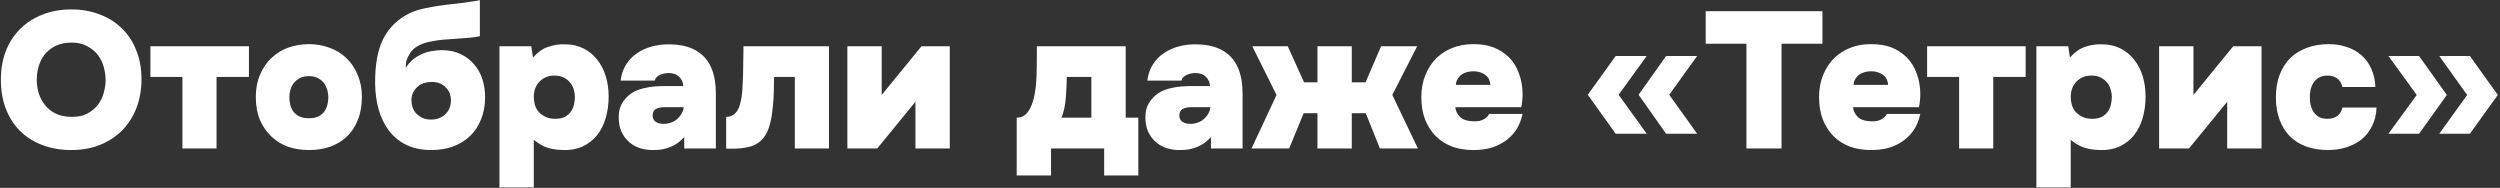 <?xml version="1.0" encoding="UTF-8"?> <svg xmlns="http://www.w3.org/2000/svg" width="825" height="62" viewBox="0 0 825 62" fill="none"><rect x="0" y="0" width="825" height="62" fill="#333333" stroke="none"/><path d="M23.588 3.112C27.001 3.112 30.116 3.667 32.932 4.776C35.791 5.843 38.223 7.379 40.228 9.384C42.276 11.347 43.855 13.757 44.964 16.616C46.116 19.432 46.692 22.589 46.692 26.088C46.692 29.544 46.137 32.723 45.028 35.624C43.919 38.483 42.34 40.957 40.292 43.048C38.244 45.096 35.791 46.696 32.932 47.848C30.116 48.957 26.98 49.512 23.524 49.512C19.983 49.512 16.783 48.957 13.924 47.848C11.065 46.739 8.612 45.181 6.564 43.176C4.559 41.128 3.001 38.675 1.892 35.816C0.825 32.957 0.292 29.779 0.292 26.28C0.292 22.781 0.847 19.603 1.956 16.744C3.108 13.885 4.708 11.453 6.756 9.448C8.804 7.443 11.257 5.885 14.116 4.776C16.975 3.667 20.132 3.112 23.588 3.112ZM12.132 26.216C12.132 27.752 12.345 29.267 12.772 30.76C13.241 32.211 13.945 33.533 14.884 34.728C15.823 35.88 17.017 36.819 18.468 37.544C19.961 38.227 21.753 38.568 23.844 38.568C25.807 38.568 27.471 38.205 28.836 37.48C30.244 36.712 31.396 35.752 32.292 34.6C33.188 33.405 33.828 32.104 34.212 30.696C34.639 29.245 34.852 27.816 34.852 26.408C34.852 25.085 34.66 23.699 34.276 22.248C33.892 20.755 33.252 19.411 32.356 18.216C31.46 17.021 30.287 16.04 28.836 15.272C27.428 14.461 25.7 14.056 23.652 14.056C21.604 14.056 19.833 14.419 18.34 15.144C16.889 15.869 15.695 16.808 14.756 17.96C13.86 19.112 13.199 20.413 12.772 21.864C12.345 23.315 12.132 24.765 12.132 26.216ZM49.637 25.384V15.272H82.149V25.384H71.461V49H60.197V25.384H49.637ZM101.952 49.512C99.477 49.512 97.173 49.149 95.04 48.424C92.949 47.656 91.114 46.525 89.535 45.032C87.957 43.539 86.698 41.704 85.76 39.528C84.864 37.352 84.415 34.835 84.415 31.976C84.415 29.245 84.885 26.792 85.823 24.616C86.762 22.44 88.021 20.605 89.6 19.112C91.178 17.619 93.013 16.488 95.103 15.72C97.237 14.952 99.519 14.568 101.952 14.568C104.426 14.568 106.709 14.973 108.8 15.784C110.933 16.552 112.768 17.683 114.304 19.176C115.882 20.669 117.12 22.504 118.016 24.68C118.954 26.856 119.424 29.288 119.424 31.976C119.424 34.835 118.976 37.373 118.08 39.592C117.226 41.768 116.01 43.603 114.432 45.096C112.896 46.547 111.061 47.656 108.928 48.424C106.837 49.149 104.512 49.512 101.952 49.512ZM101.952 25.128C100.714 25.128 99.669 25.363 98.816 25.832C98.005 26.301 97.344 26.877 96.832 27.56C96.362 28.2 96.021 28.925 95.808 29.736C95.594 30.547 95.487 31.315 95.487 32.04C95.487 32.936 95.594 33.811 95.808 34.664C96.021 35.475 96.362 36.2 96.832 36.84C97.344 37.48 98.005 38.013 98.816 38.44C99.669 38.824 100.714 39.016 101.952 39.016C103.146 39.016 104.17 38.824 105.024 38.44C105.877 38.013 106.538 37.48 107.008 36.84C107.477 36.157 107.818 35.411 108.032 34.6C108.245 33.747 108.352 32.893 108.352 32.04C108.352 31.357 108.245 30.611 108.032 29.8C107.818 28.989 107.477 28.243 107.008 27.56C106.538 26.877 105.877 26.301 105.024 25.832C104.17 25.363 103.146 25.128 101.952 25.128ZM123.798 27.816C123.713 21.501 124.609 16.488 126.486 12.776C128.406 9.064 131.286 6.269 135.126 4.392C136.747 3.624 138.561 3.048 140.566 2.664C142.571 2.237 144.79 1.875 147.222 1.576C149.313 1.32 150.998 1.128 152.278 1C153.601 0.829 154.646 0.68 155.414 0.552C156.182 0.424 156.758 0.339 157.142 0.296C157.569 0.211 157.974 0.125 158.358 0.04V11.944C157.462 12.157 156.331 12.328 154.966 12.456C153.601 12.584 152.15 12.691 150.614 12.776C149.206 12.861 147.755 12.968 146.262 13.096C144.811 13.224 143.382 13.437 141.974 13.736C140.609 13.992 139.393 14.397 138.326 14.952C137.259 15.464 136.385 16.147 135.702 17C135.361 17.469 134.955 18.152 134.486 19.048C134.059 19.944 133.867 21.053 133.91 22.376C134.678 21.181 135.553 20.2 136.534 19.432C137.558 18.664 138.603 18.067 139.67 17.64C140.737 17.213 141.803 16.936 142.87 16.808C143.937 16.637 144.918 16.552 145.814 16.552C148.161 16.552 150.209 16.979 151.958 17.832C153.75 18.643 155.243 19.773 156.438 21.224C157.675 22.632 158.593 24.275 159.19 26.152C159.787 28.029 160.086 29.992 160.086 32.04C160.086 34.771 159.638 37.224 158.742 39.4C157.889 41.576 156.673 43.411 155.094 44.904C153.515 46.397 151.638 47.549 149.462 48.36C147.329 49.128 144.961 49.512 142.358 49.512C139.158 49.512 136.385 48.936 134.038 47.784C131.734 46.632 129.835 45.075 128.342 43.112C126.849 41.107 125.718 38.781 124.95 36.136C124.225 33.491 123.841 30.717 123.798 27.816ZM142.23 39.464C143.339 39.464 144.321 39.272 145.174 38.888C146.027 38.504 146.71 38.013 147.222 37.416C147.777 36.819 148.182 36.157 148.438 35.432C148.694 34.664 148.822 33.896 148.822 33.128C148.822 32.36 148.694 31.613 148.438 30.888C148.182 30.163 147.777 29.523 147.222 28.968C146.71 28.371 146.049 27.901 145.238 27.56C144.47 27.219 143.574 27.048 142.55 27.048C140.374 27.048 138.689 27.667 137.494 28.904C136.342 30.099 135.766 31.485 135.766 33.064C135.766 33.832 135.894 34.6 136.15 35.368C136.406 36.136 136.79 36.819 137.302 37.416C137.857 37.971 138.539 38.461 139.35 38.888C140.161 39.272 141.121 39.464 142.23 39.464ZM175.893 18.984C177.429 17.235 179.093 16.061 180.885 15.464C182.719 14.824 184.597 14.547 186.517 14.632C188.735 14.632 190.741 15.08 192.533 15.976C194.325 16.872 195.839 18.109 197.076 19.688C198.314 21.224 199.253 23.037 199.893 25.128C200.533 27.219 200.853 29.437 200.853 31.784C200.853 34.344 200.533 36.733 199.893 38.952C199.253 41.128 198.293 43.027 197.013 44.648C195.733 46.227 194.133 47.464 192.213 48.36C190.335 49.213 188.181 49.597 185.749 49.512C183.146 49.427 181.119 49.043 179.669 48.36C178.218 47.677 177.045 46.931 176.149 46.12V61.864H164.821V15.272H175.317L175.893 18.984ZM182.933 24.936C181.781 24.936 180.778 25.149 179.925 25.576C179.114 25.96 178.41 26.493 177.812 27.176C177.258 27.816 176.831 28.563 176.533 29.416C176.277 30.227 176.149 31.059 176.149 31.912C176.149 32.851 176.277 33.768 176.533 34.664C176.789 35.517 177.215 36.285 177.812 36.968C178.41 37.608 179.157 38.141 180.053 38.568C180.949 38.995 182.015 39.208 183.253 39.208C184.533 39.208 185.578 38.995 186.389 38.568C187.242 38.099 187.903 37.523 188.373 36.84C188.885 36.157 189.226 35.389 189.397 34.536C189.61 33.683 189.717 32.808 189.717 31.912C189.717 31.144 189.589 30.355 189.333 29.544C189.119 28.733 188.735 27.987 188.181 27.304C187.669 26.621 186.986 26.067 186.133 25.64C185.279 25.171 184.213 24.936 182.933 24.936ZM225.801 45.224C224.862 46.248 223.902 47.059 222.921 47.656C221.982 48.211 221.001 48.637 219.977 48.936C218.995 49.235 218.078 49.405 217.225 49.448C216.371 49.491 215.731 49.512 215.305 49.512C213.897 49.512 212.51 49.299 211.145 48.872C209.822 48.445 208.649 47.784 207.625 46.888C206.601 45.992 205.769 44.883 205.129 43.56C204.489 42.195 204.169 40.552 204.169 38.632C204.169 36.669 204.659 34.963 205.641 33.512C206.665 32.061 207.881 30.973 209.289 30.248C210.313 29.736 211.401 29.352 212.553 29.096C213.747 28.797 214.942 28.605 216.137 28.52C217.374 28.435 218.654 28.392 219.977 28.392H225.481C225.438 27.197 224.99 26.195 224.137 25.384C223.326 24.531 222.174 24.104 220.681 24.104C219.571 24.104 218.547 24.339 217.609 24.808C216.713 25.277 216.201 25.875 216.073 26.6H204.809C205.065 24.509 205.683 22.717 206.665 21.224C207.646 19.688 208.862 18.451 210.312 17.512C211.763 16.531 213.363 15.805 215.113 15.336C216.862 14.867 218.675 14.632 220.553 14.632C222.814 14.632 224.777 14.867 226.441 15.336C228.147 15.805 229.619 16.509 230.857 17.448C234.441 20.051 236.233 24.531 236.233 30.888V49H225.801V45.224ZM219.337 35.368C218.099 35.368 217.118 35.581 216.393 36.008C215.71 36.435 215.369 37.139 215.369 38.12C215.369 38.973 215.689 39.656 216.329 40.168C217.011 40.637 217.907 40.872 219.017 40.872C219.913 40.872 220.745 40.723 221.513 40.424C222.323 40.125 223.006 39.72 223.561 39.208C224.158 38.653 224.627 38.056 224.969 37.416C225.353 36.776 225.566 36.093 225.609 35.368H219.337ZM273.556 15.272V49H262.292V25.384H255.444C255.444 26.408 255.422 27.539 255.38 28.776C255.38 30.013 255.337 31.315 255.252 32.68C255.166 34.003 255.038 35.325 254.868 36.648C254.74 37.971 254.526 39.229 254.228 40.424C253.63 42.899 252.692 44.797 251.412 46.12C250.26 47.315 248.83 48.104 247.124 48.488C245.417 48.872 243.732 49.064 242.068 49.064H239.636V38.568C240.83 38.525 241.769 38.184 242.452 37.544C243.177 36.861 243.689 36.051 243.988 35.112C244.329 34.131 244.585 33.021 244.756 31.784C244.926 30.504 245.012 29.565 245.012 28.968C245.097 27.731 245.161 26.387 245.204 24.936C245.246 23.443 245.268 22.056 245.268 20.776C245.31 19.453 245.332 18.301 245.332 17.32C245.332 16.339 245.332 15.656 245.332 15.272H273.556ZM290.961 31.336L304.081 15.272H313.425V49H302.097V33.576L289.489 49H279.633V15.272H290.961V31.336ZM371.48 15.272V38.824H375.64V57.896H364.376V49H346.84V57.896H335.512V38.824C337.091 38.824 338.328 38.184 339.224 36.904C340.163 35.581 340.845 33.917 341.272 31.912C341.699 29.907 341.955 27.709 342.04 25.32C342.125 22.888 342.168 20.563 342.168 18.344V15.272H371.48ZM360.152 38.824V25.384H352.024C352.024 27.645 351.917 29.971 351.704 32.36C351.533 34.749 351.064 36.904 350.296 38.824H360.152ZM399.613 45.224C398.674 46.248 397.714 47.059 396.733 47.656C395.794 48.211 394.813 48.637 393.789 48.936C392.808 49.235 391.89 49.405 391.037 49.448C390.184 49.491 389.544 49.512 389.117 49.512C387.709 49.512 386.322 49.299 384.957 48.872C383.634 48.445 382.461 47.784 381.437 46.888C380.413 45.992 379.581 44.883 378.941 43.56C378.301 42.195 377.981 40.552 377.981 38.632C377.981 36.669 378.472 34.963 379.453 33.512C380.477 32.061 381.693 30.973 383.101 30.248C384.125 29.736 385.213 29.352 386.365 29.096C387.56 28.797 388.754 28.605 389.949 28.52C391.186 28.435 392.466 28.392 393.789 28.392H399.293C399.25 27.197 398.802 26.195 397.949 25.384C397.138 24.531 395.986 24.104 394.493 24.104C393.384 24.104 392.36 24.339 391.421 24.808C390.525 25.277 390.013 25.875 389.885 26.6H378.621C378.877 24.509 379.496 22.717 380.477 21.224C381.458 19.688 382.674 18.451 384.125 17.512C385.576 16.531 387.176 15.805 388.925 15.336C390.674 14.867 392.488 14.632 394.365 14.632C396.626 14.632 398.589 14.867 400.253 15.336C401.96 15.805 403.432 16.509 404.669 17.448C408.253 20.051 410.045 24.531 410.045 30.888V49H399.613V45.224ZM393.149 35.368C391.912 35.368 390.93 35.581 390.205 36.008C389.522 36.435 389.181 37.139 389.181 38.12C389.181 38.973 389.501 39.656 390.141 40.168C390.824 40.637 391.72 40.872 392.829 40.872C393.725 40.872 394.557 40.723 395.325 40.424C396.136 40.125 396.818 39.72 397.373 39.208C397.97 38.653 398.44 38.056 398.781 37.416C399.165 36.776 399.378 36.093 399.421 35.368H393.149ZM446.088 37.352V49H434.76V37.352H430.216L425.416 49H413L421.256 31.336L413.256 15.272H424.968L430.344 27.176H434.76V15.272H446.088V27.176H450.632L455.752 15.272H467.656L459.464 31.336L467.912 49H455.368L450.696 37.352H446.088ZM486.385 40.04C487.707 40.083 488.817 39.848 489.713 39.336C490.609 38.781 491.163 38.205 491.377 37.608H502.449C501.979 39.741 501.233 41.555 500.208 43.048C499.185 44.499 497.947 45.715 496.497 46.696C495.046 47.677 493.446 48.403 491.697 48.872C489.947 49.299 488.134 49.512 486.257 49.512C483.654 49.512 481.286 49.128 479.153 48.36C477.062 47.549 475.27 46.397 473.777 44.904C472.283 43.368 471.11 41.533 470.257 39.4C469.446 37.224 469.041 34.749 469.041 31.976C469.041 29.331 469.489 26.92 470.385 24.744C471.281 22.525 472.539 20.627 474.161 19.048C475.654 17.64 477.382 16.552 479.345 15.784C481.35 14.973 483.633 14.568 486.193 14.568C488.838 14.568 491.078 14.931 492.913 15.656C494.79 16.381 496.497 17.491 498.033 18.984C499.483 20.477 500.571 22.269 501.297 24.36C502.065 26.451 502.449 28.691 502.449 31.08C502.449 31.891 502.406 32.637 502.321 33.32C502.278 33.96 502.171 34.643 502.001 35.368H480.241C480.369 36.605 480.902 37.693 481.841 38.632C482.822 39.528 484.337 39.997 486.385 40.04ZM486.193 23.528C485.211 23.528 484.337 23.677 483.569 23.976C482.843 24.232 482.246 24.595 481.777 25.064C481.35 25.491 481.009 25.981 480.753 26.536C480.539 27.048 480.433 27.539 480.433 28.008H491.825C491.825 27.539 491.718 27.048 491.505 26.536C491.334 25.981 491.014 25.491 490.545 25.064C490.075 24.595 489.478 24.232 488.753 23.976C488.07 23.677 487.217 23.528 486.193 23.528ZM534.142 31.272L543.422 44.136H533.182L523.966 31.272L533.182 18.472H543.422L534.142 31.272ZM550.846 31.272L560.062 44.136H549.822L540.734 31.272L549.822 18.472H560.062L550.846 31.272ZM562.883 14.44V3.688H601.411V14.44H587.907V49H576.323V14.44H562.883ZM617.635 40.04C618.957 40.083 620.067 39.848 620.963 39.336C621.859 38.781 622.413 38.205 622.627 37.608H633.699C633.229 39.741 632.483 41.555 631.458 43.048C630.435 44.499 629.197 45.715 627.747 46.696C626.296 47.677 624.696 48.403 622.947 48.872C621.197 49.299 619.384 49.512 617.507 49.512C614.904 49.512 612.536 49.128 610.403 48.36C608.312 47.549 606.52 46.397 605.027 44.904C603.533 43.368 602.36 41.533 601.507 39.4C600.696 37.224 600.291 34.749 600.291 31.976C600.291 29.331 600.739 26.92 601.635 24.744C602.531 22.525 603.789 20.627 605.411 19.048C606.904 17.64 608.632 16.552 610.595 15.784C612.6 14.973 614.883 14.568 617.443 14.568C620.088 14.568 622.328 14.931 624.163 15.656C626.04 16.381 627.747 17.491 629.283 18.984C630.733 20.477 631.821 22.269 632.547 24.36C633.315 26.451 633.699 28.691 633.699 31.08C633.699 31.891 633.656 32.637 633.571 33.32C633.528 33.96 633.421 34.643 633.251 35.368H611.491C611.619 36.605 612.152 37.693 613.091 38.632C614.072 39.528 615.587 39.997 617.635 40.04ZM617.443 23.528C616.461 23.528 615.587 23.677 614.819 23.976C614.093 24.232 613.496 24.595 613.027 25.064C612.6 25.491 612.259 25.981 612.003 26.536C611.789 27.048 611.683 27.539 611.683 28.008H623.075C623.075 27.539 622.968 27.048 622.755 26.536C622.584 25.981 622.264 25.491 621.795 25.064C621.325 24.595 620.728 24.232 620.003 23.976C619.32 23.677 618.467 23.528 617.443 23.528ZM635.95 25.384V15.272H668.462V25.384H657.774V49H646.51V25.384H635.95ZM683.08 18.984C684.616 17.235 686.28 16.061 688.072 15.464C689.907 14.824 691.784 14.547 693.704 14.632C695.923 14.632 697.928 15.08 699.72 15.976C701.512 16.872 703.027 18.109 704.264 19.688C705.501 21.224 706.44 23.037 707.08 25.128C707.72 27.219 708.04 29.437 708.04 31.784C708.04 34.344 707.72 36.733 707.08 38.952C706.44 41.128 705.48 43.027 704.2 44.648C702.92 46.227 701.32 47.464 699.4 48.36C697.523 49.213 695.368 49.597 692.936 49.512C690.333 49.427 688.307 49.043 686.856 48.36C685.405 47.677 684.232 46.931 683.336 46.12V61.864H672.008V15.272H682.504L683.08 18.984ZM690.12 24.936C688.968 24.936 687.965 25.149 687.112 25.576C686.301 25.96 685.597 26.493 685 27.176C684.445 27.816 684.019 28.563 683.72 29.416C683.464 30.227 683.336 31.059 683.336 31.912C683.336 32.851 683.464 33.768 683.72 34.664C683.976 35.517 684.403 36.285 685 36.968C685.597 37.608 686.344 38.141 687.24 38.568C688.136 38.995 689.203 39.208 690.44 39.208C691.72 39.208 692.765 38.995 693.576 38.568C694.429 38.099 695.091 37.523 695.56 36.84C696.072 36.157 696.413 35.389 696.584 34.536C696.797 33.683 696.904 32.808 696.904 31.912C696.904 31.144 696.776 30.355 696.52 29.544C696.307 28.733 695.923 27.987 695.368 27.304C694.856 26.621 694.173 26.067 693.32 25.64C692.467 25.171 691.4 24.936 690.12 24.936ZM723.836 31.336L736.956 15.272H746.3V49H734.972V33.576L722.364 49H712.508V15.272H723.836V31.336ZM768.001 39.208C769.366 39.208 770.475 38.888 771.329 38.248C772.225 37.565 772.779 36.648 772.993 35.496H784.257C784.171 37.8 783.681 39.827 782.785 41.576C781.931 43.325 780.779 44.797 779.329 45.992C777.878 47.144 776.193 48.019 774.273 48.616C772.353 49.213 770.347 49.512 768.257 49.512C765.611 49.512 763.222 49.128 761.089 48.36C758.955 47.592 757.142 46.461 755.649 44.968C754.198 43.475 753.067 41.661 752.257 39.528C751.446 37.352 751.041 34.877 751.041 32.104C751.041 29.373 751.446 26.92 752.257 24.744C753.11 22.525 754.283 20.669 755.777 19.176C757.313 17.683 759.147 16.552 761.281 15.784C763.414 14.973 765.825 14.568 768.513 14.568C770.646 14.568 772.63 14.888 774.465 15.528C776.342 16.125 777.963 17.043 779.329 18.28C780.694 19.475 781.761 20.947 782.529 22.696C783.339 24.445 783.787 26.451 783.873 28.712H772.993C772.737 27.475 772.161 26.536 771.265 25.896C770.411 25.256 769.366 24.936 768.128 24.936C766.977 24.936 765.995 25.171 765.185 25.64C764.417 26.109 763.798 26.728 763.329 27.496C762.902 28.221 762.603 29.011 762.433 29.864C762.305 30.717 762.241 31.549 762.241 32.36C762.241 33.213 762.347 34.045 762.561 34.856C762.774 35.667 763.094 36.392 763.521 37.032C763.99 37.672 764.587 38.205 765.312 38.632C766.081 39.016 766.977 39.208 768.001 39.208ZM814.168 31.336L804.952 18.472H815.064L824.28 31.336L815.064 44.136H804.952L814.168 31.336ZM797.528 31.336L788.184 18.472H798.296L807.448 31.336L798.296 44.136H788.184L797.528 31.336Z" fill="white"></path></svg> 